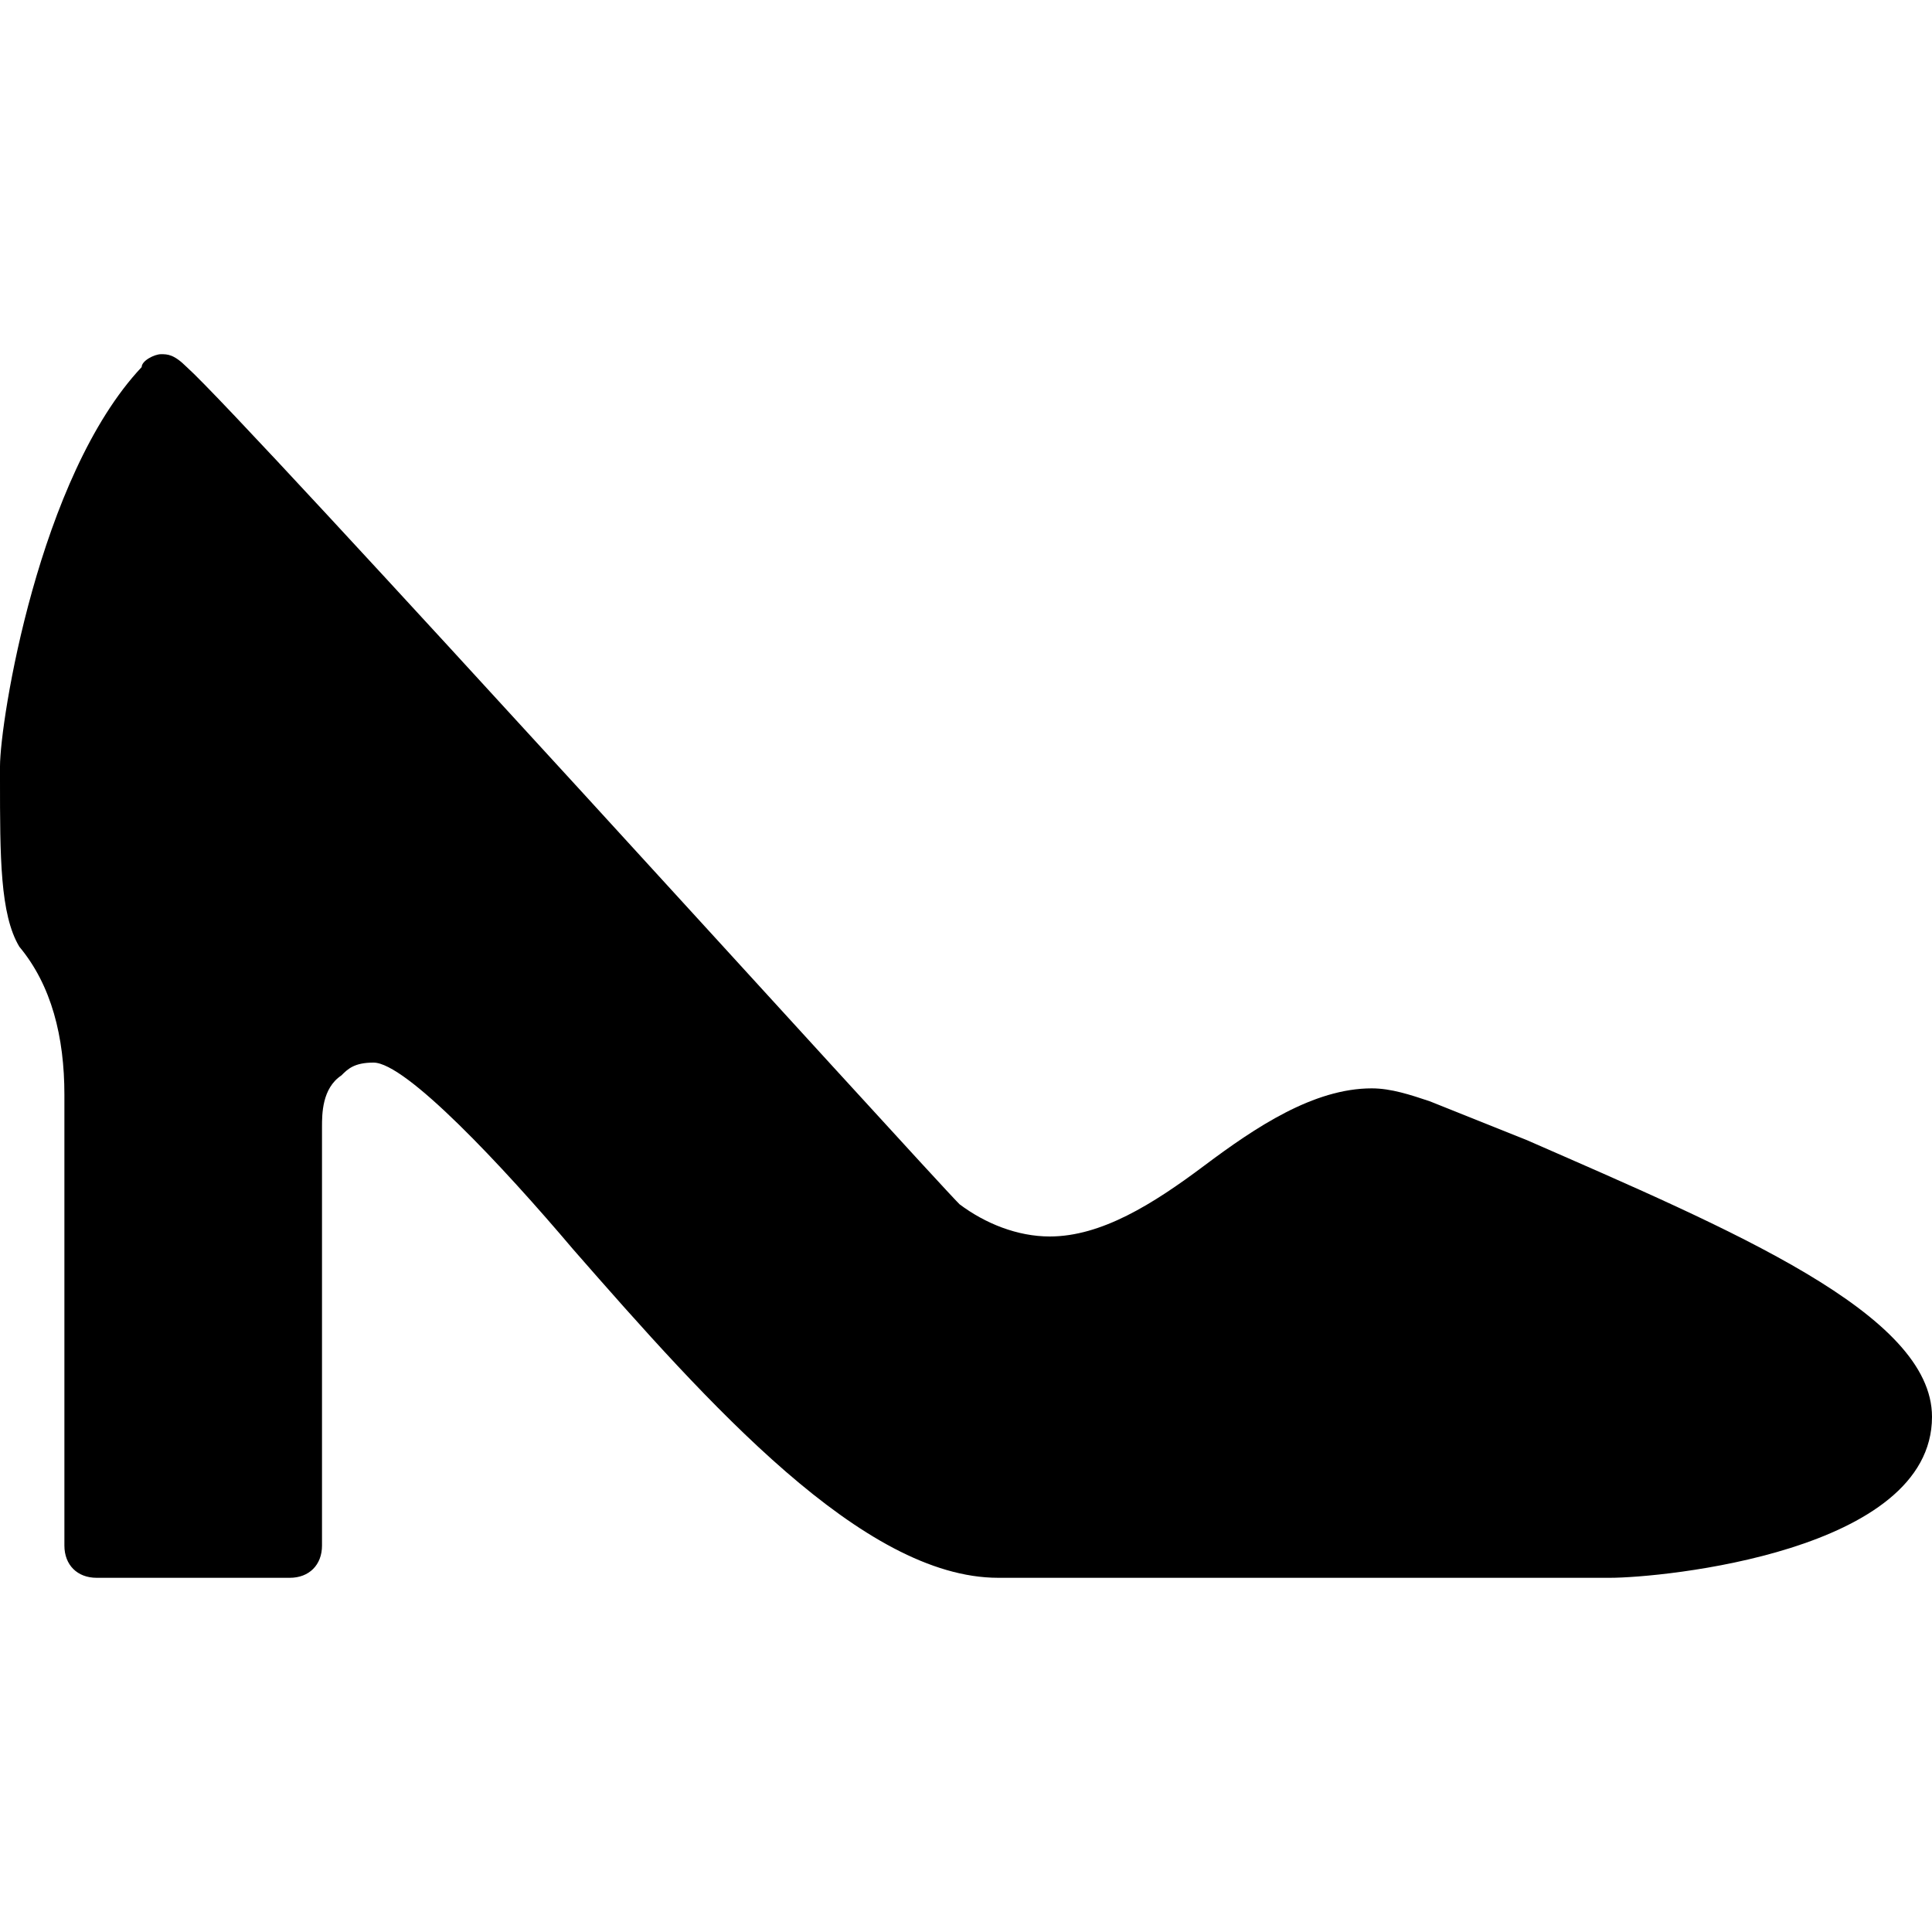 <?xml version="1.0" encoding="utf-8"?>
<!-- Generator: Adobe Illustrator 19.0.0, SVG Export Plug-In . SVG Version: 6.00 Build 0)  -->
<svg version="1.1" id="Layer_1" xmlns="http://www.w3.org/2000/svg" xmlns:xlink="http://www.w3.org/1999/xlink" x="0px" y="0px"
	 viewBox="0 0 30 30" style="enable-background:new 0 0 30 30;" xml:space="preserve">
<path d="M23.7,17.7c-0.5-0.2-1-0.4-1.5-0.6c-0.3-0.1-0.6-0.2-0.9-0.2c-0.9,0-1.8,0.6-2.6,1.2c-0.8,0.6-1.6,1.1-2.4,1.1
	c-0.5,0-1-0.2-1.4-0.5c-0.5-0.5-11.1-12.2-12-13C2.7,5.5,2.6,5.5,2.5,5.5c-0.1,0-0.3,0.1-0.3,0.2C0.6,7.4,0,11.2,0,11.9v0.2
	c0,1.2,0,2.1,0.3,2.6C0.8,15.3,1,16.1,1,17v7c0,0.3,0.2,0.5,0.5,0.5h3C4.8,24.5,5,24.3,5,24v-6.5c0-0.2,0-0.6,0.3-0.8
	c0.1-0.1,0.2-0.2,0.5-0.2c0.5,0,2,1.6,3.1,2.9c2.1,2.4,4.5,5.1,6.6,5.1H25c0,0,0,0,0,0c0.8,0,5-0.4,5-2.5
	C30,20.4,26.9,19.1,23.7,17.7z"/>
</svg>

